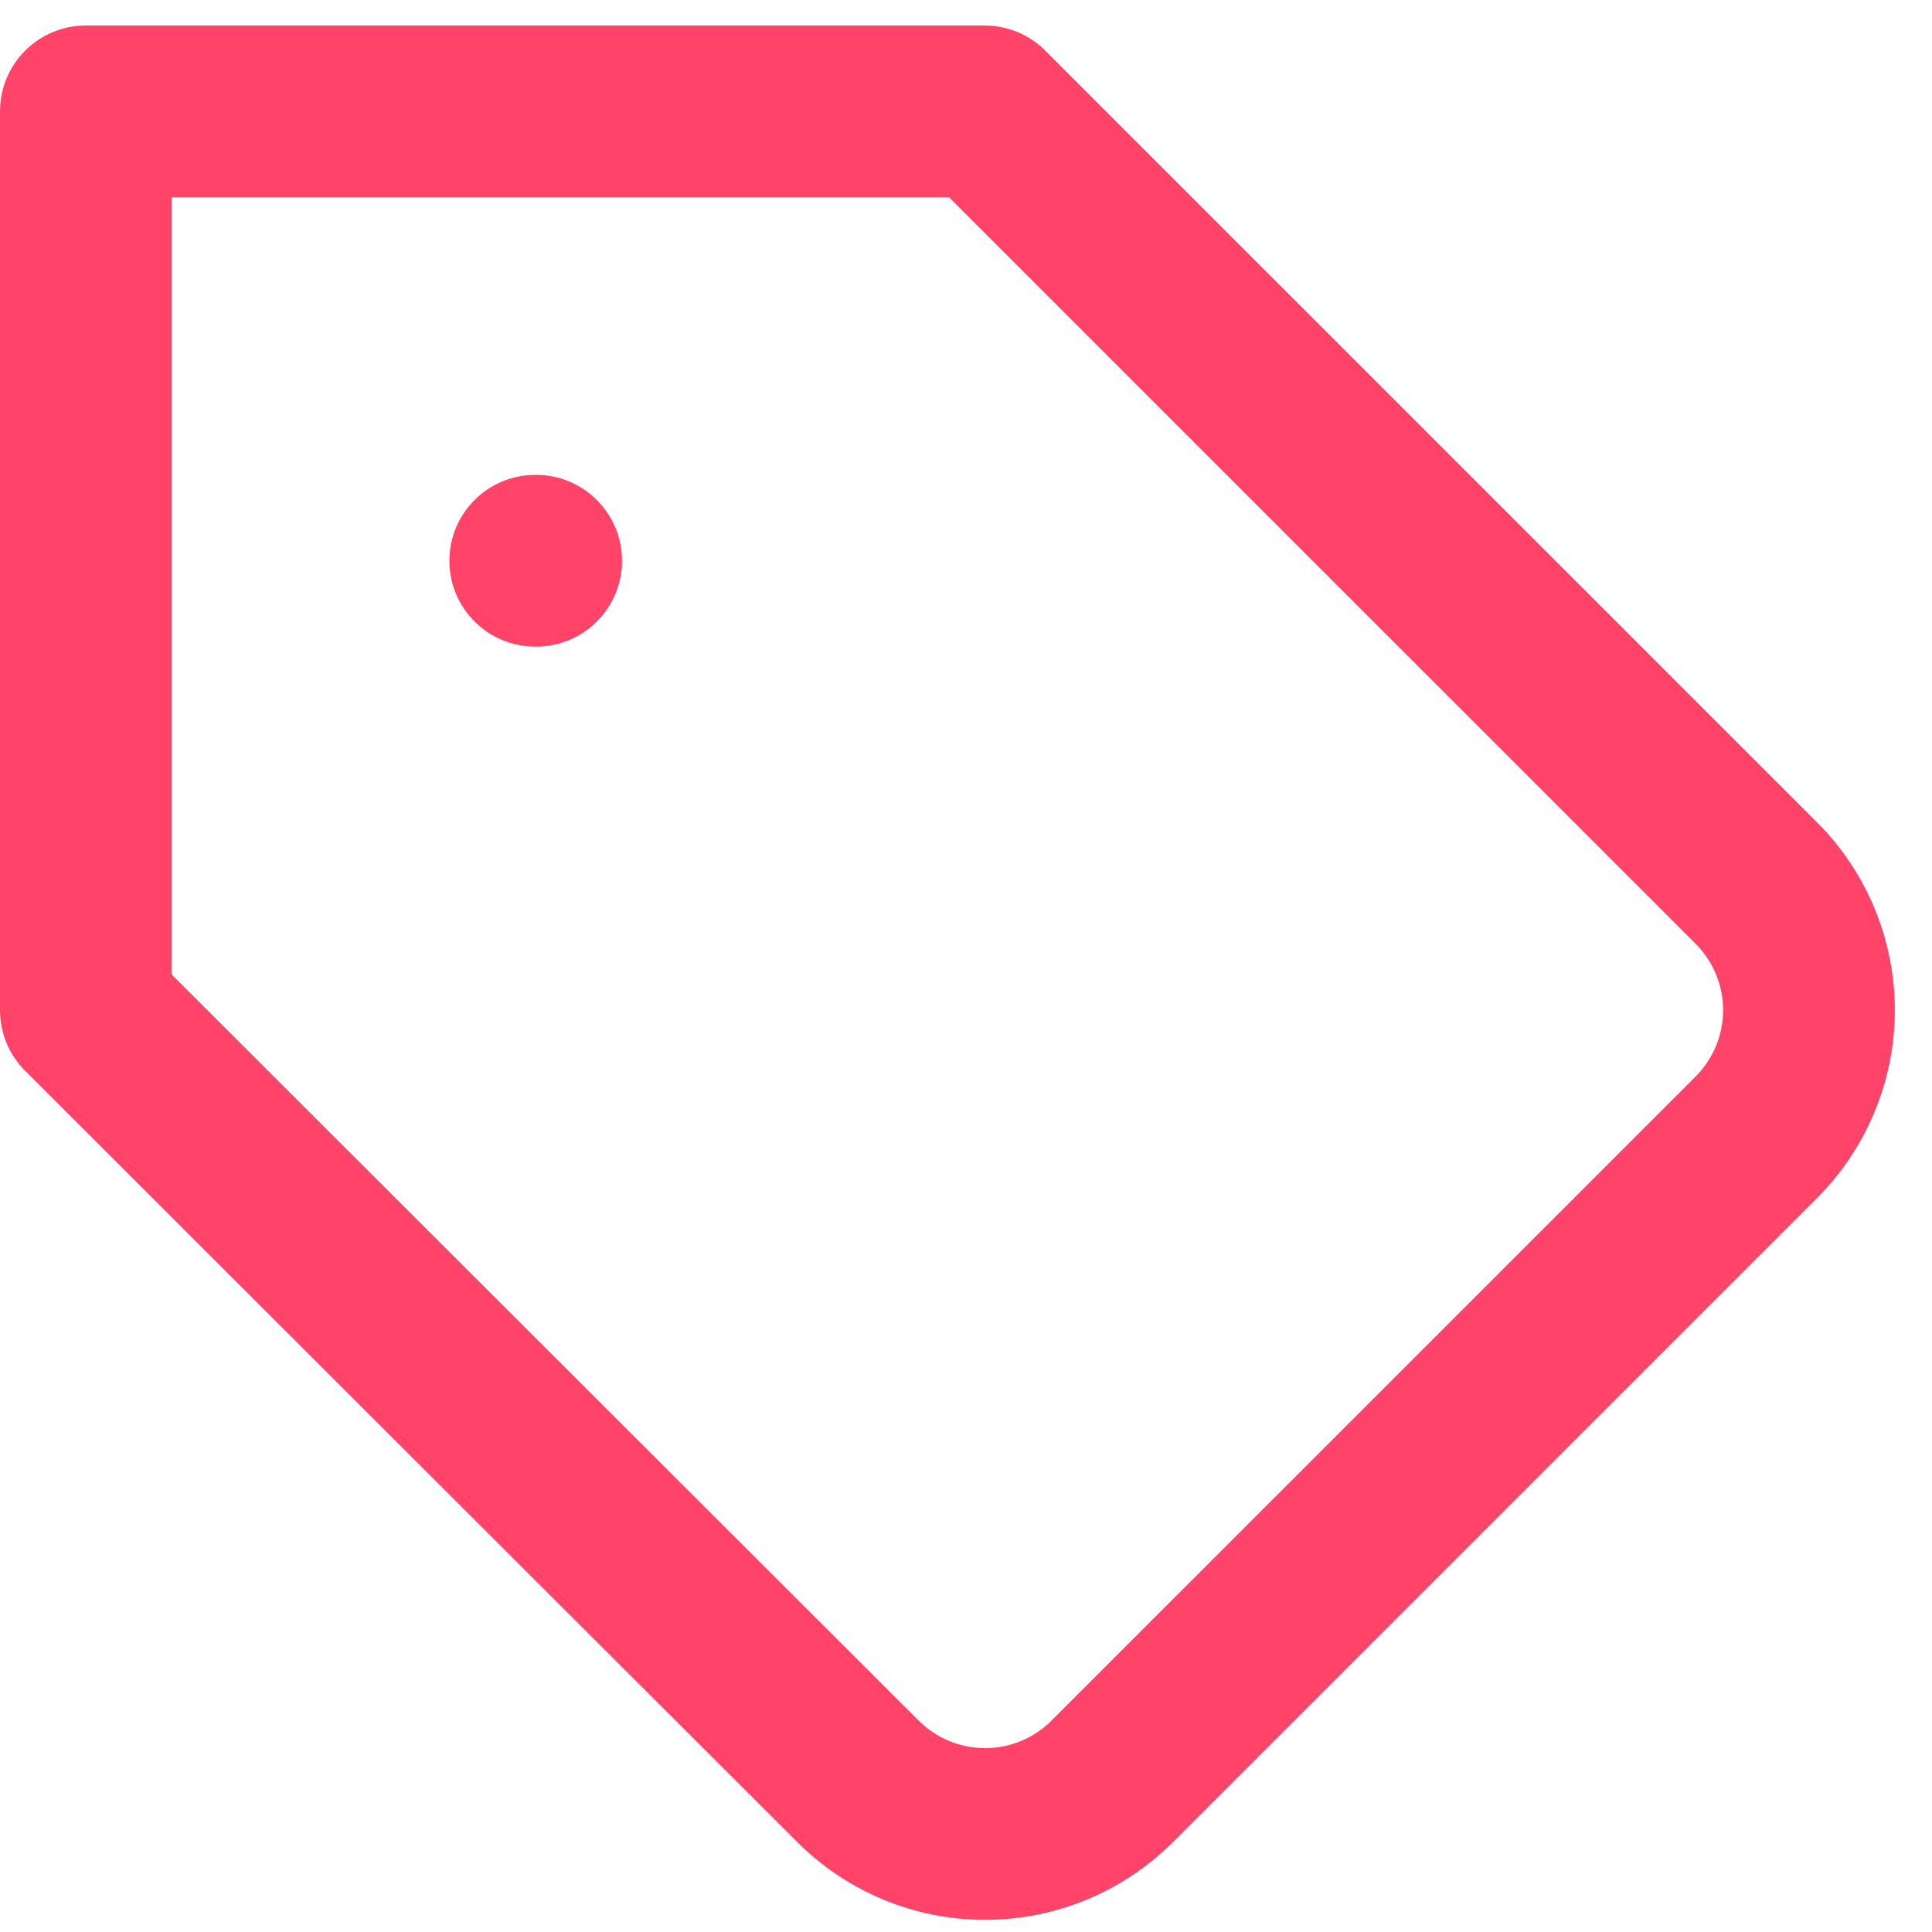 <?xml version="1.0" encoding="UTF-8"?> <svg xmlns="http://www.w3.org/2000/svg" width="45" height="45" viewBox="0 0 45 45" fill="none"><path fill-rule="evenodd" clip-rule="evenodd" d="M0 2.594C0 1.49 0.895 0.594 2 0.594H22.934C23.464 0.594 23.973 0.805 24.348 1.18L42.335 19.166C43.487 20.326 44.134 21.894 44.134 23.528C44.134 25.163 43.487 26.731 42.335 27.89L42.33 27.894L27.322 42.903C27.321 42.903 27.321 42.904 27.321 42.904C26.746 43.479 26.064 43.935 25.314 44.246C24.562 44.557 23.757 44.717 22.944 44.717C22.131 44.717 21.326 44.557 20.575 44.246C19.824 43.934 19.142 43.478 18.567 42.903L0.587 24.943C0.211 24.568 0 24.059 0 23.528V2.594ZM4 4.594V22.699L21.396 40.075L21.397 40.076C21.6 40.279 21.841 40.441 22.107 40.551C22.372 40.661 22.657 40.717 22.944 40.717C23.232 40.717 23.516 40.661 23.782 40.551C24.047 40.441 24.288 40.279 24.492 40.076L24.492 40.075L39.498 25.07C39.498 25.069 39.499 25.069 39.5 25.068C39.906 24.659 40.134 24.105 40.134 23.528C40.134 22.951 39.906 22.398 39.5 21.988C39.499 21.988 39.498 21.987 39.498 21.986L22.105 4.594H4ZM10.467 13.061C10.467 11.957 11.362 11.061 12.467 11.061H12.488C13.592 11.061 14.488 11.957 14.488 13.061C14.488 14.166 13.592 15.061 12.488 15.061H12.467C11.362 15.061 10.467 14.166 10.467 13.061Z" fill="#FF4369"></path></svg> 